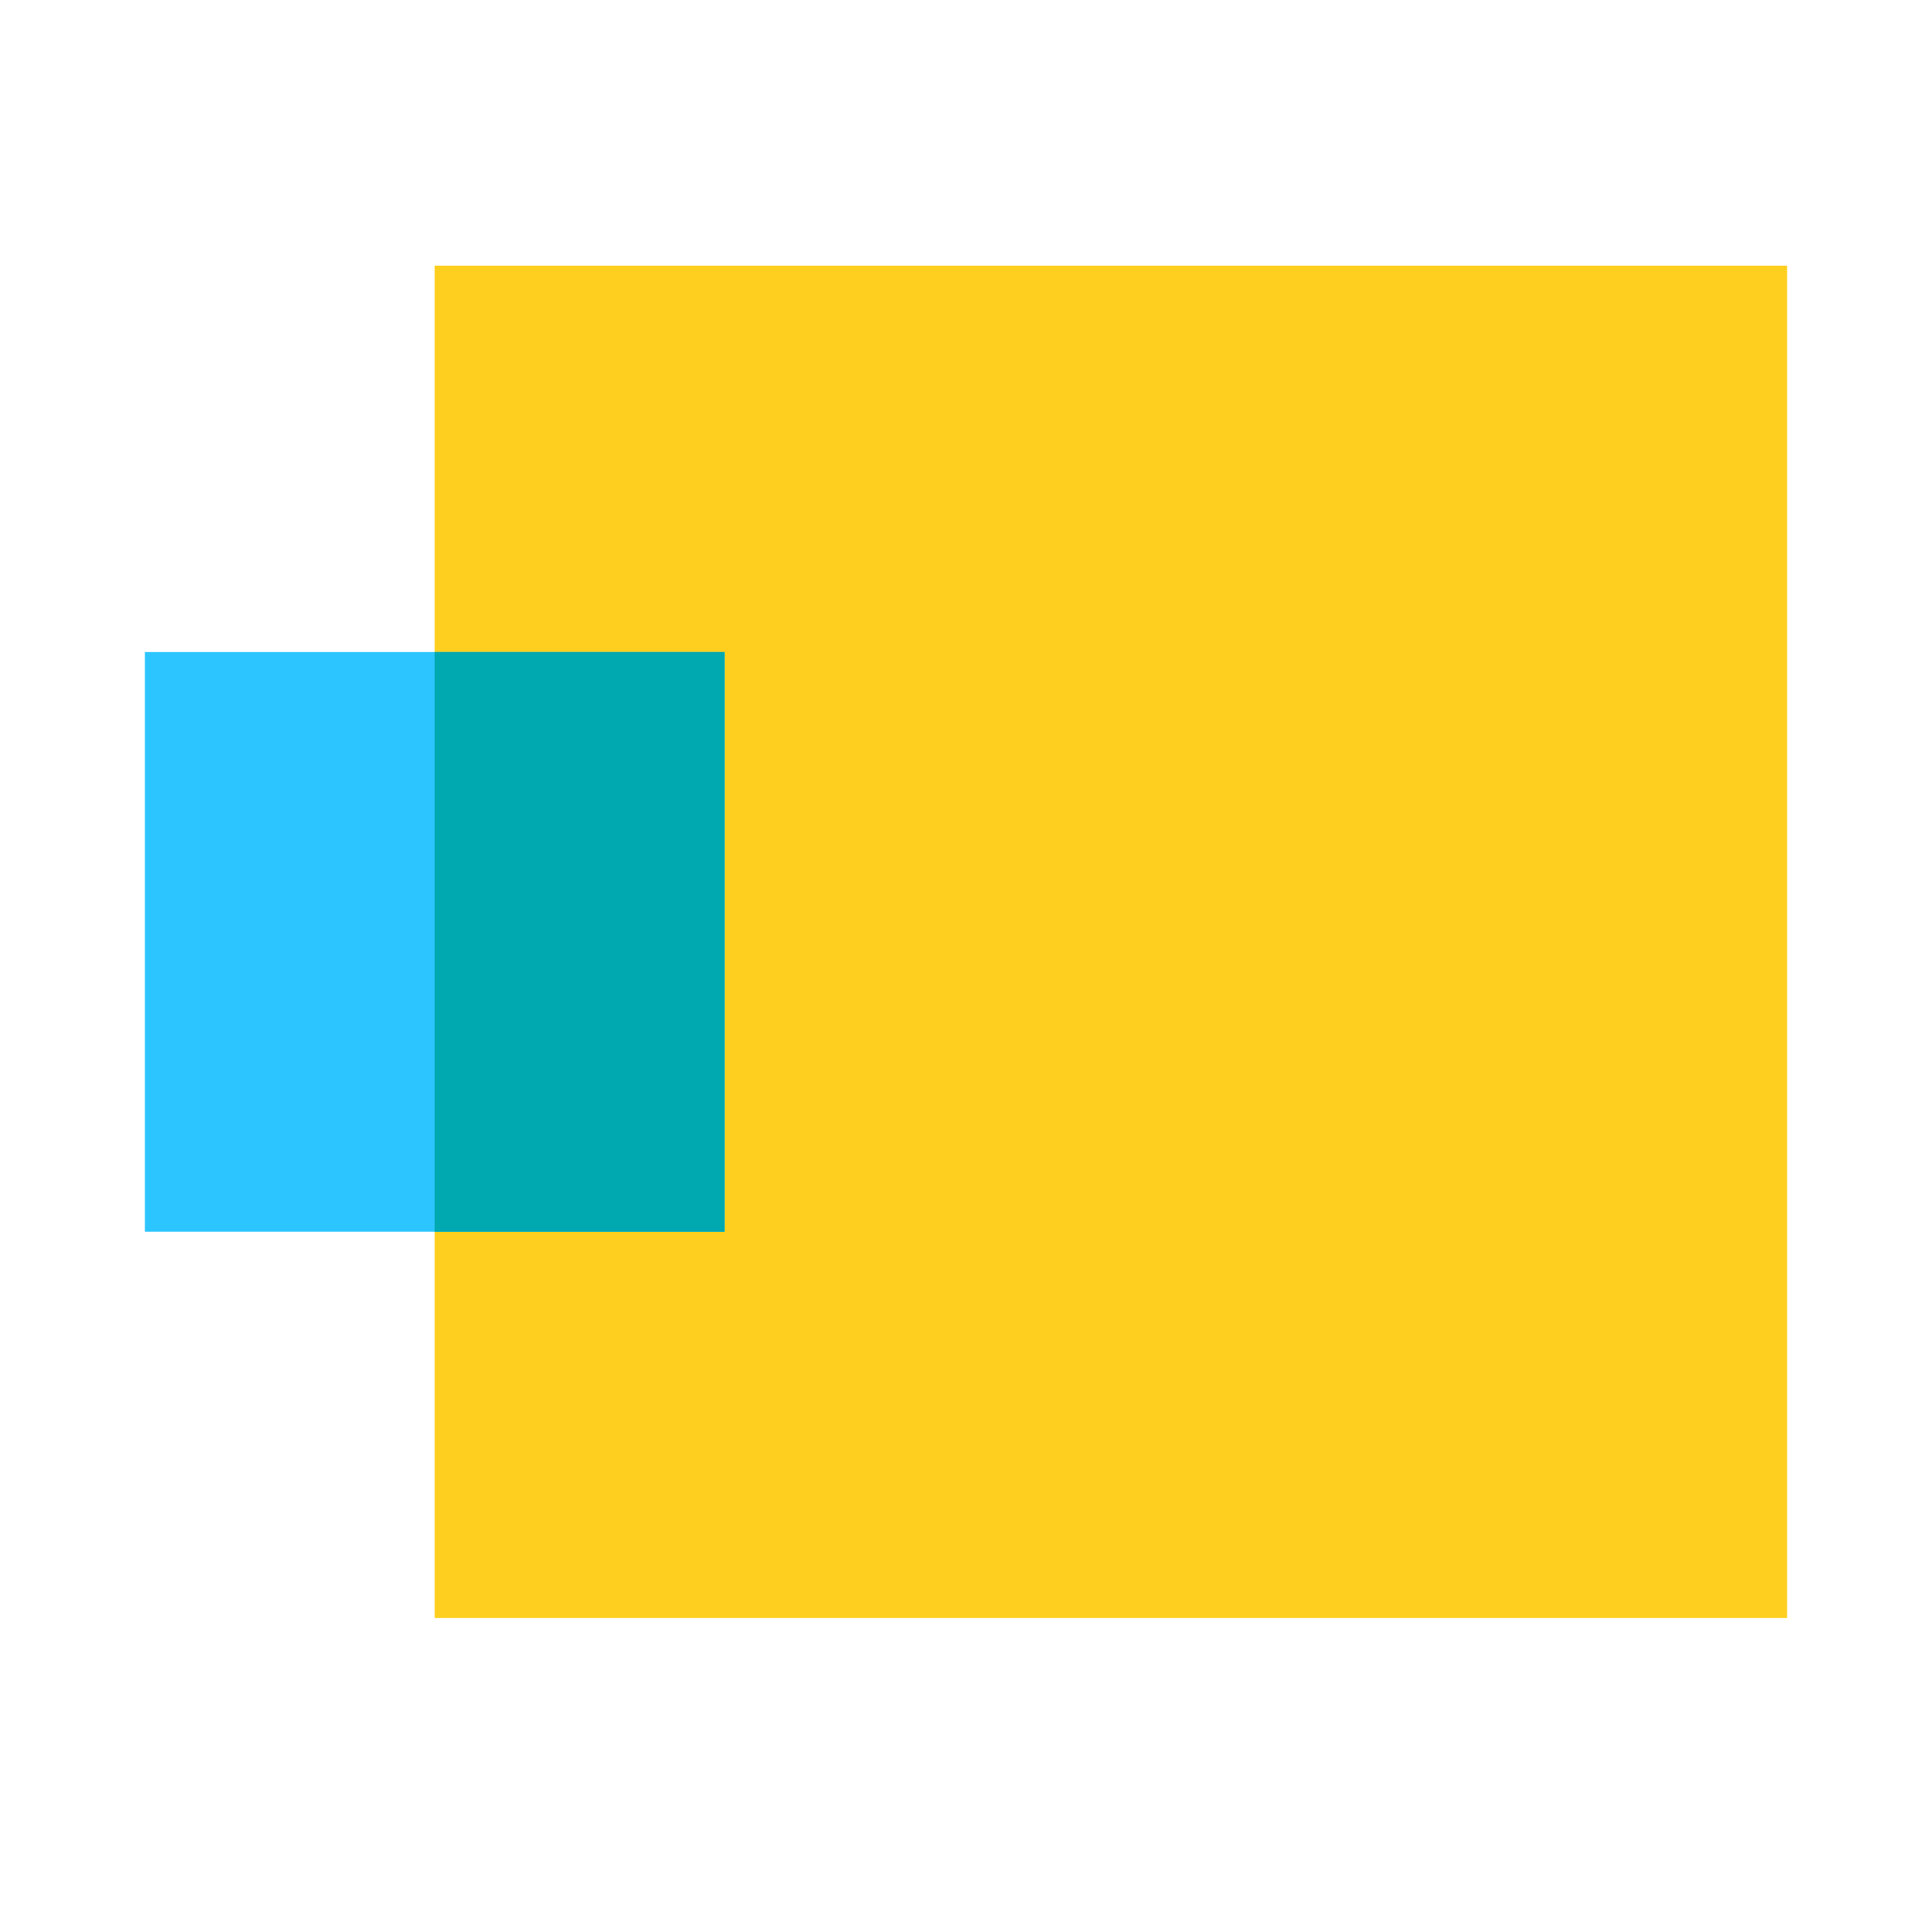 <svg xmlns="http://www.w3.org/2000/svg" width="80" height="80" viewBox="0 0 80 80">
  <g id="グループ_2954" data-name="グループ 2954" transform="translate(-244 -1776)">
    <circle id="楕円形_353" data-name="楕円形 353" cx="40" cy="40" r="40" transform="translate(244 1776)" fill="none"/>
    <rect id="長方形_4612" data-name="長方形 4612" width="56" height="56" transform="translate(262 1787)" fill="#ffcf1f"/>
    <rect id="長方形_4613" data-name="長方形 4613" width="24" height="24" transform="translate(250 1803)" fill="#2cc5ff"/>
    <path id="交差_132" data-name="交差 132" d="M472,8516v-24h12v24Z" transform="translate(-210 -6689)" fill="#00a8af"/>
  </g>
</svg>
